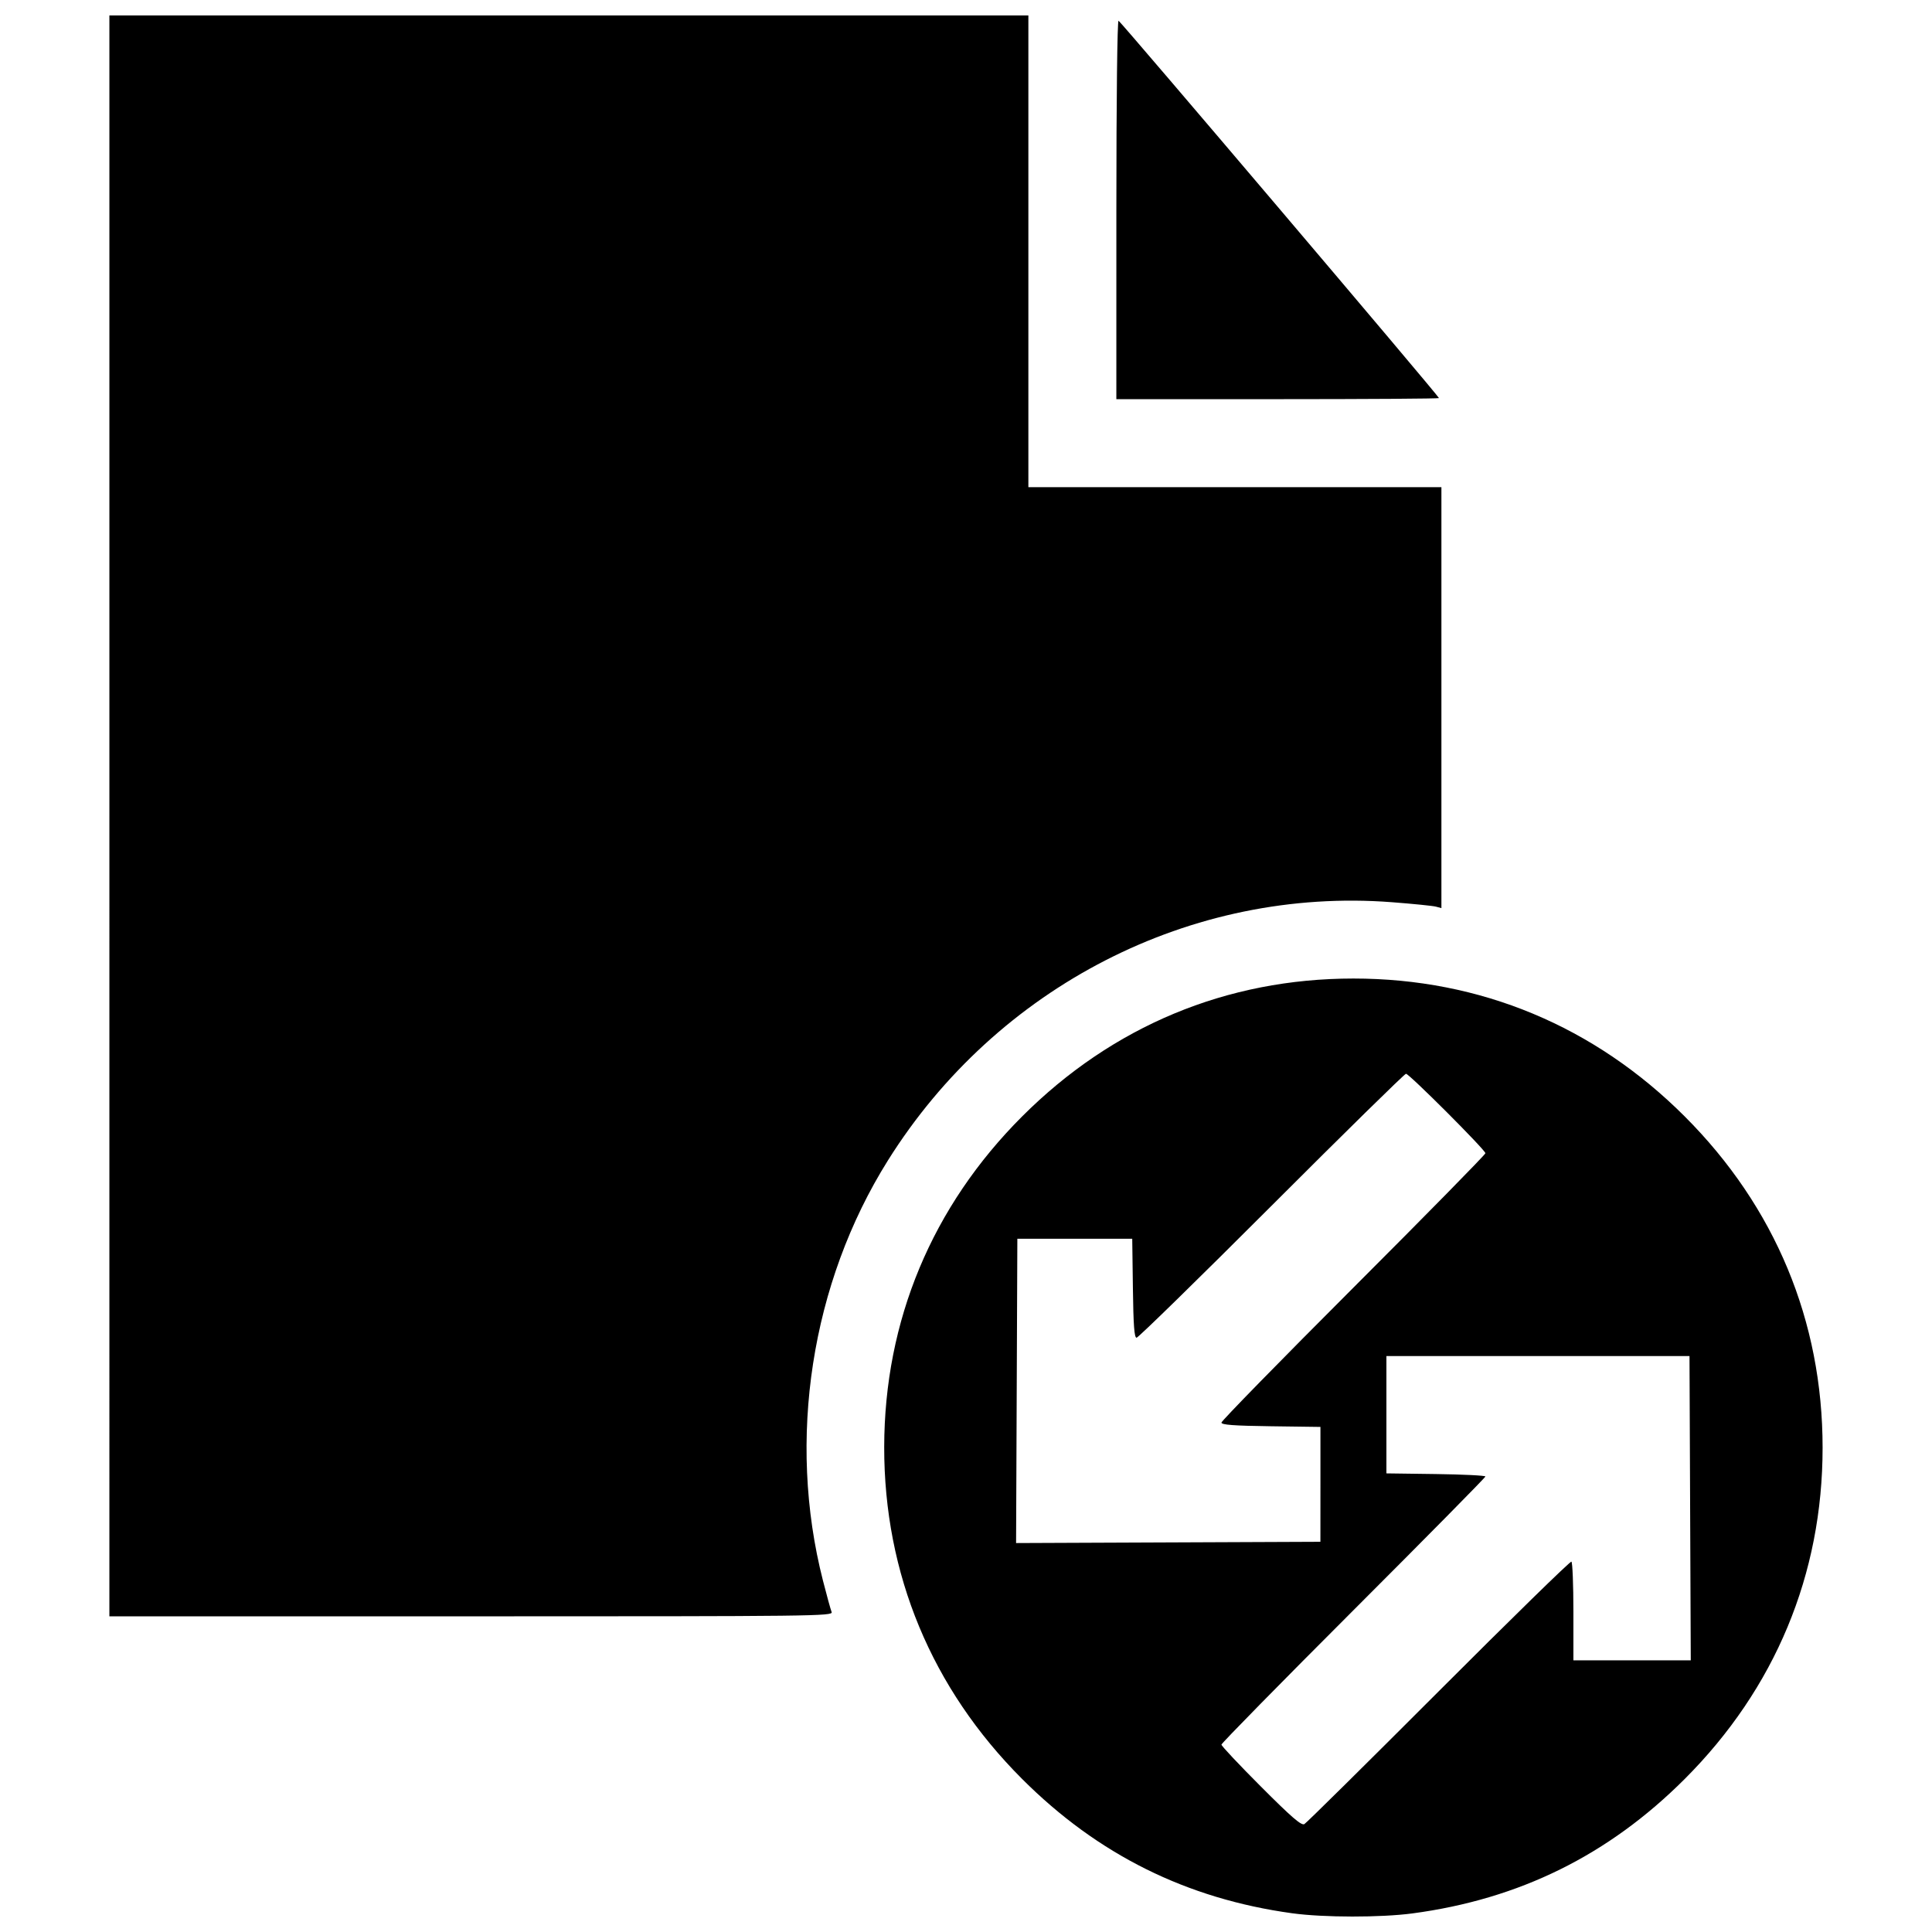 <?xml version="1.0" encoding="UTF-8"?>
<!-- Uploaded to: ICON Repo, www.iconrepo.com, Generator: ICON Repo Mixer Tools -->
<svg width="800px" height="800px" version="1.1" viewBox="144 144 512 512" xmlns="http://www.w3.org/2000/svg">
 <defs>
  <clipPath id="a">
   <path d="m172 148.09h456v503.81h-456z"/>
  </clipPath>
 </defs>
 <g clip-path="url(#a)">
  <path d="m486.48 651.04c-28-3.84-51.566-15.555-71.602-35.59-23.992-23.992-36.605-54.348-36.555-87.988 0.051-33.473 12.668-63.715 36.555-87.598 23.949-23.949 54.203-36.543 87.793-36.543s63.848 12.594 87.793 36.543c23.949 23.949 36.543 54.203 36.543 87.793s-12.594 63.848-36.543 87.793c-20.188 20.188-43.812 31.852-72.16 35.625-8.414 1.121-23.523 1.105-31.828-0.035zm38.824-58.859c19.039-19.059 34.848-34.508 35.137-34.332 0.289 0.18 0.527 6.137 0.527 13.242v12.918h31.102l-0.336-80.641h-80.32v31.094l13.117 0.176c7.215 0.098 13.117 0.391 13.117 0.648 0 0.262-15.738 16.211-34.977 35.445s-34.977 35.262-34.977 35.613c0 0.355 4.715 5.363 10.48 11.137 8.148 8.16 10.707 10.367 11.496 9.926 0.559-0.312 16.594-16.164 35.633-35.223zm-31.375-54.809v-15.223l-13.117-0.176c-9.867-0.133-13.117-0.375-13.117-0.973 0-0.438 15.738-16.535 34.977-35.77s34.977-35.262 34.977-35.613c0-0.848-20.195-21.059-21.047-21.059-0.363 0-16.395 15.738-35.629 34.977-19.234 19.238-35.332 34.977-35.77 34.977-0.602 0-0.844-3.246-0.973-13.117l-0.176-13.117h-30.445l-0.336 80.648 80.648-0.336zm-320.94-177.15v-212.12h243.54v125.01h109.46v111.55l-1.457-0.391c-0.801-0.215-6.047-0.746-11.66-1.176-53.141-4.09-104.66 22.301-133.56 68.426-20.379 32.523-26.781 73.93-17.219 111.36 1.012 3.961 2.047 7.711 2.297 8.332 0.434 1.078-4.367 1.133-95.473 1.133h-95.93zm266.86-160.69c0-29.555 0.242-50.164 0.582-50.035 0.613 0.227 84.914 99.508 84.914 100 0 0.156-19.238 0.285-42.75 0.285h-42.75z"/>
 </g>
</svg>